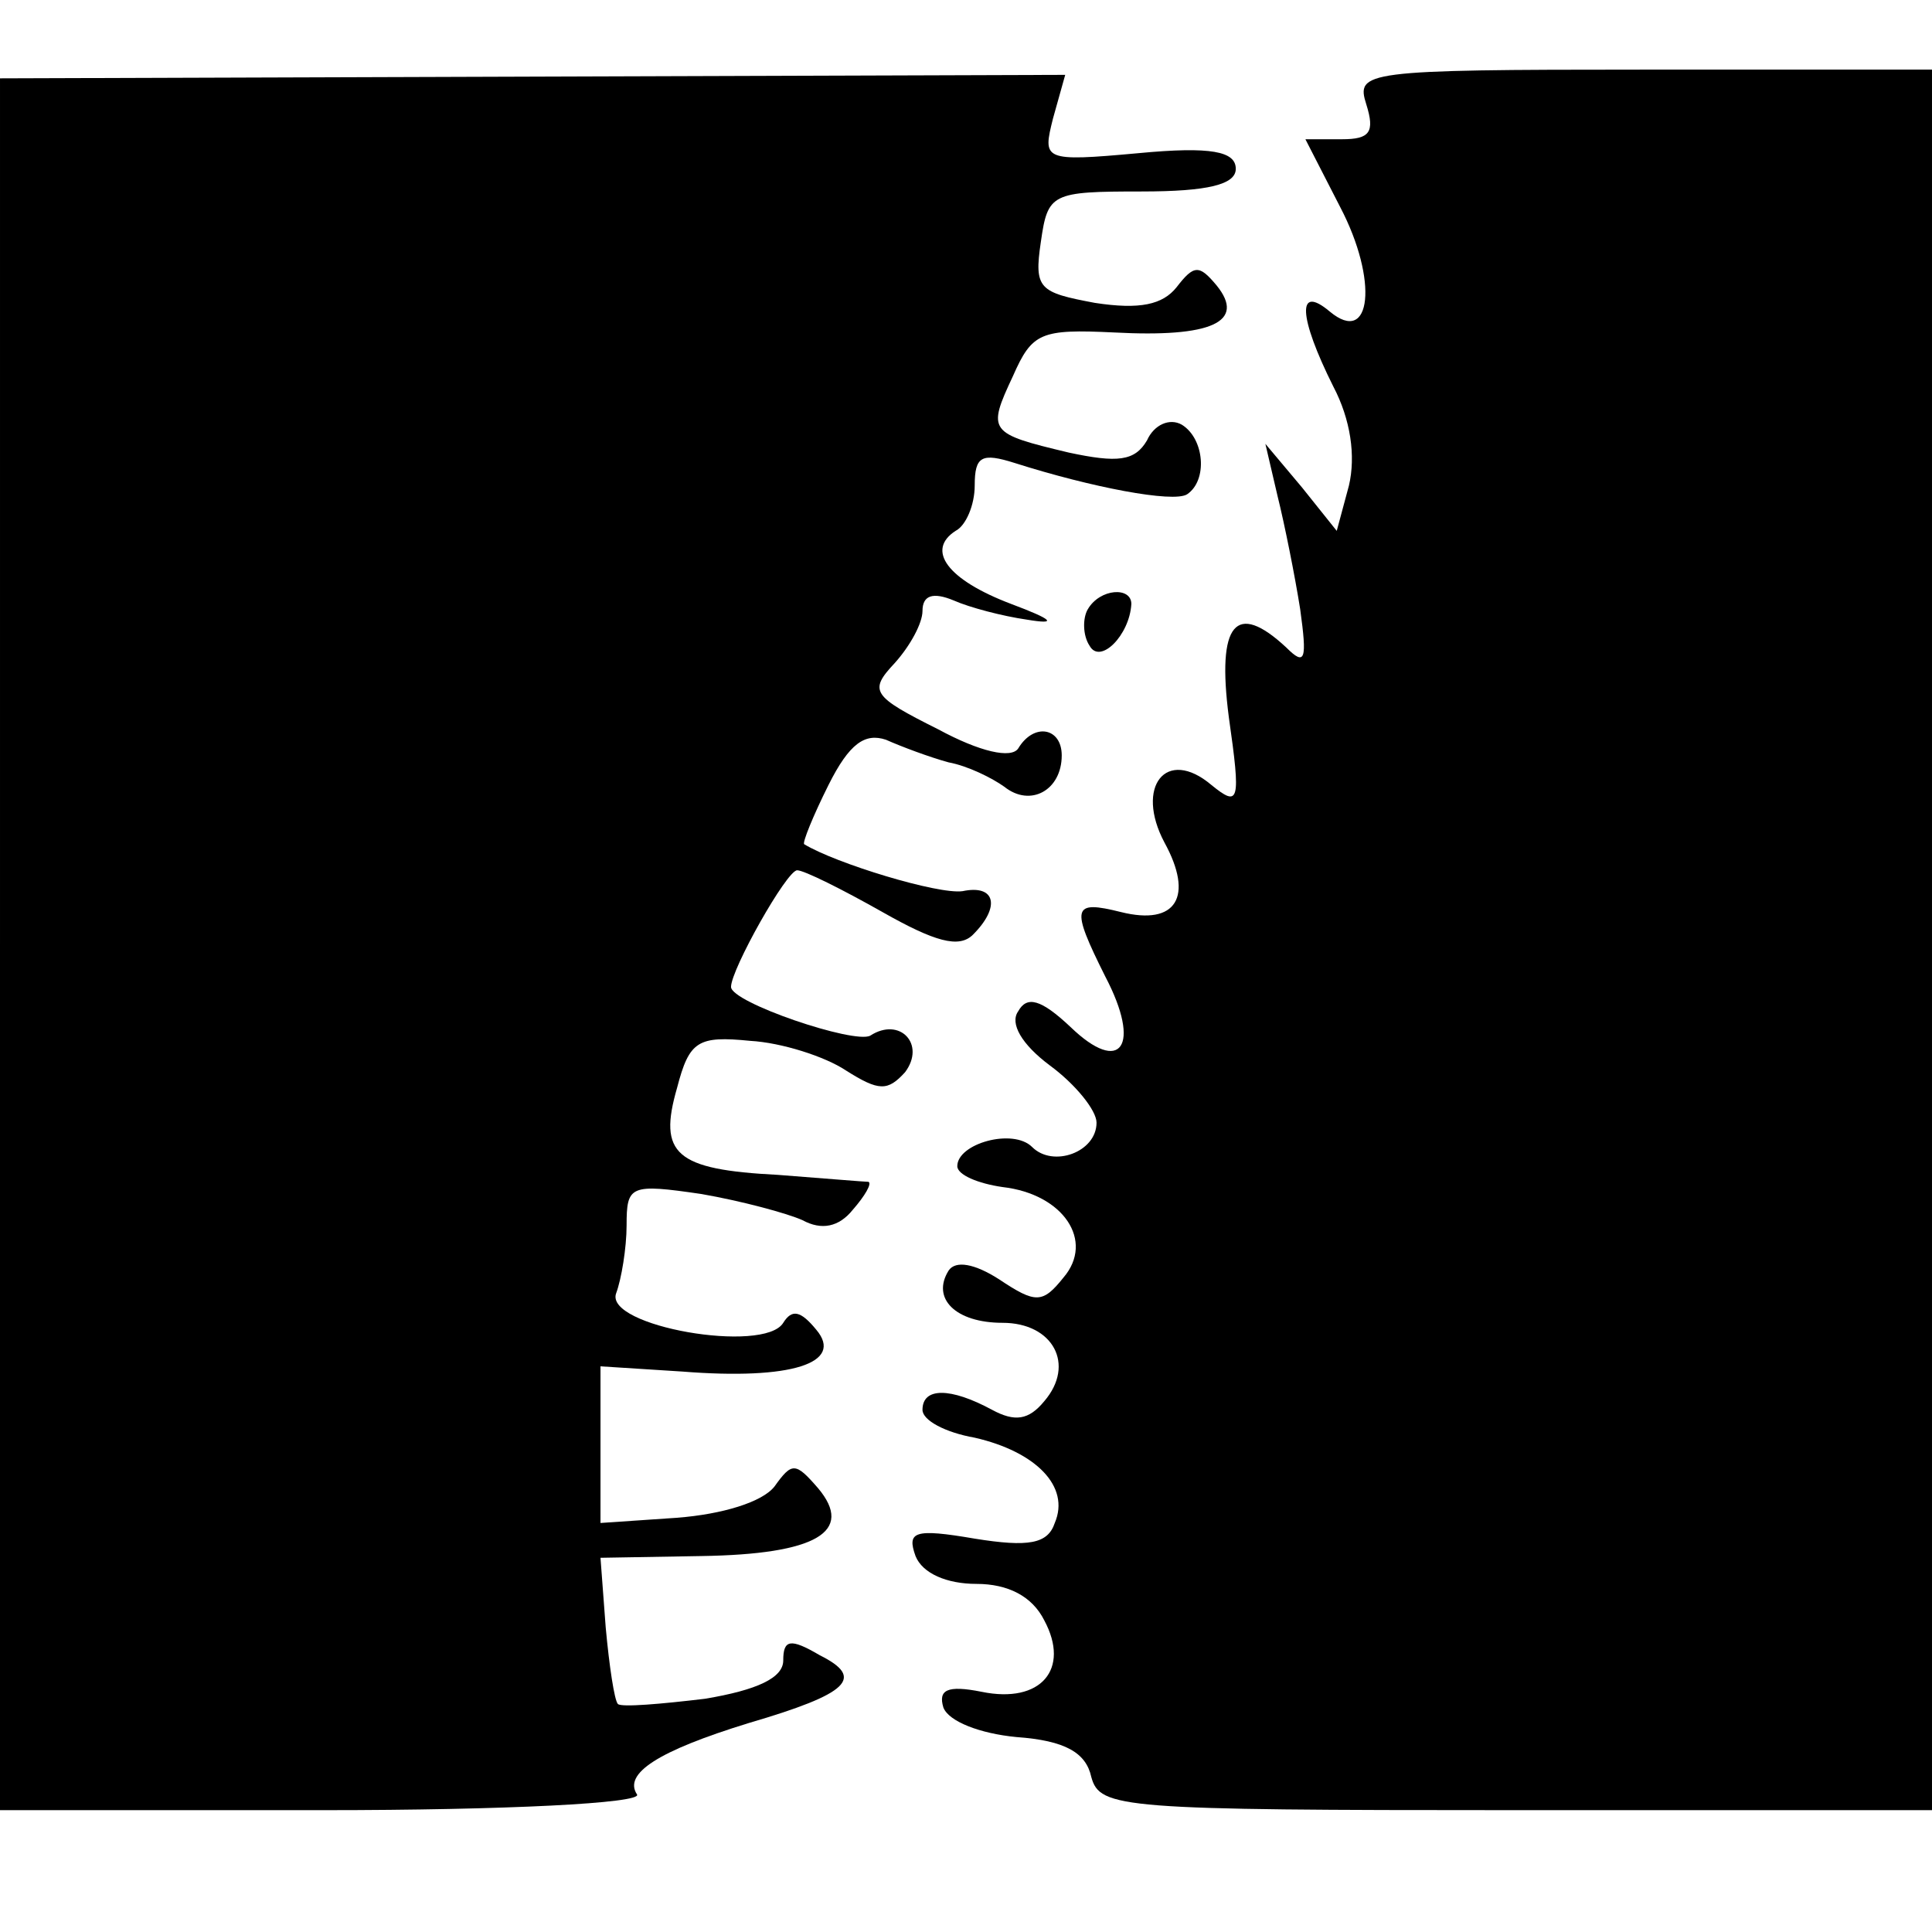 <?xml version="1.0" standalone="no"?>
<!DOCTYPE svg PUBLIC "-//W3C//DTD SVG 20010904//EN"
 "http://www.w3.org/TR/2001/REC-SVG-20010904/DTD/svg10.dtd">
<svg version="1.0" xmlns="http://www.w3.org/2000/svg"
 width="111pt" height="111pt" viewBox="0 0 111 111"
 preserveAspectRatio="xMidYMid meet">
<g transform="translate(0,111) scale(0.1,-0.1)"
fill="#000000" stroke="none">
<path d="M0 568 l0 -498 186 0 c105 0 183 4 180 9 -8 12 12 25 64 41 58 17 67
26 41 39 -17 10 -21 9 -21 -3 0 -10 -15 -17 -45 -22 -25 -3 -48 -5 -50 -3 -2
2 -5 22 -7 44 l-3 40 58 1 c66 1 88 14 67 39 -13 15 -15 15 -25 1 -7 -9 -30
-16 -56 -18 l-44 -3 0 45 0 45 47 -3 c63 -5 93 5 77 24 -9 11 -14 12 -19 4
-11 -18 -103 -2 -96 17 3 8 6 26 6 39 0 23 2 24 43 18 23 -4 49 -11 58 -15 11
-6 21 -4 29 6 7 8 11 15 9 16 -2 0 -26 2 -52 4 -59 3 -69 12 -58 50 7 27 12
30 42 27 18 -1 43 -9 55 -17 19 -12 24 -12 34 -1 12 16 -3 32 -20 21 -9 -5
-80 19 -80 28 0 10 32 67 38 67 4 0 26 -11 49 -24 30 -17 44 -21 52 -13 16 16
13 29 -6 25 -14 -2 -73 16 -91 27 -1 1 5 16 14 34 12 24 21 30 33 26 9 -4 25
-10 36 -13 11 -2 25 -9 32 -14 15 -12 33 -2 33 18 0 16 -16 19 -25 4 -4 -6
-22 -2 -46 11 -38 19 -40 22 -25 38 9 10 16 23 16 30 0 9 6 11 18 6 9 -4 28
-9 42 -11 18 -3 15 0 -9 9 -37 14 -49 31 -32 42 6 3 11 15 11 26 0 17 4 19 23
13 44 -14 91 -23 99 -18 12 8 10 32 -3 40 -7 4 -16 0 -20 -9 -7 -12 -17 -13
-45 -7 -46 11 -47 12 -32 44 11 25 16 27 58 25 56 -3 76 6 59 27 -10 12 -13
12 -23 -1 -8 -10 -21 -13 -47 -9 -32 6 -35 8 -31 35 4 28 6 29 58 29 38 0 54
4 54 13 0 10 -14 13 -56 9 -55 -5 -55 -4 -49 20 l7 25 -306 -1 -306 -1 0 -497z"/>
<path d="M785 1050 c5 -16 2 -20 -14 -20 l-21 0 20 -39 c22 -42 18 -80 -6 -60
-19 16 -18 -3 2 -43 10 -19 13 -40 9 -57 l-7 -26 -20 25 -21 25 7 -30 c4 -16
10 -46 13 -65 4 -29 3 -33 -8 -22 -29 27 -40 14 -33 -40 7 -49 6 -52 -10 -39
-26 22 -44 -1 -27 -33 17 -31 7 -48 -25 -40 -28 7 -29 3 -9 -37 21 -40 9 -57
-20 -29 -17 16 -25 18 -30 9 -5 -7 2 -19 18 -31 15 -11 27 -26 27 -33 0 -17
-25 -26 -37 -14 -11 11 -43 2 -43 -11 0 -5 12 -10 26 -12 35 -4 53 -31 35 -52
-12 -15 -16 -15 -37 -1 -14 9 -25 11 -29 5 -10 -16 4 -30 31 -30 29 0 42 -24
24 -45 -9 -11 -17 -12 -30 -5 -24 13 -40 13 -40 0 0 -6 13 -13 30 -16 35 -8
55 -28 46 -49 -4 -12 -15 -14 -46 -9 -35 6 -39 4 -34 -10 4 -10 18 -16 35 -16
18 0 32 -7 39 -21 15 -28 -2 -48 -36 -41 -20 4 -25 1 -22 -9 3 -8 21 -15 42
-17 28 -2 40 -9 43 -23 5 -18 17 -19 244 -19 l239 0 0 500 0 500 -166 0 c-161
0 -165 -1 -159 -20z"/>
<path d="M625 760 c-3 -5 -3 -15 1 -21 6 -11 23 6 24 24 0 10 -18 9 -25 -3z"/>
</g>
</svg>
